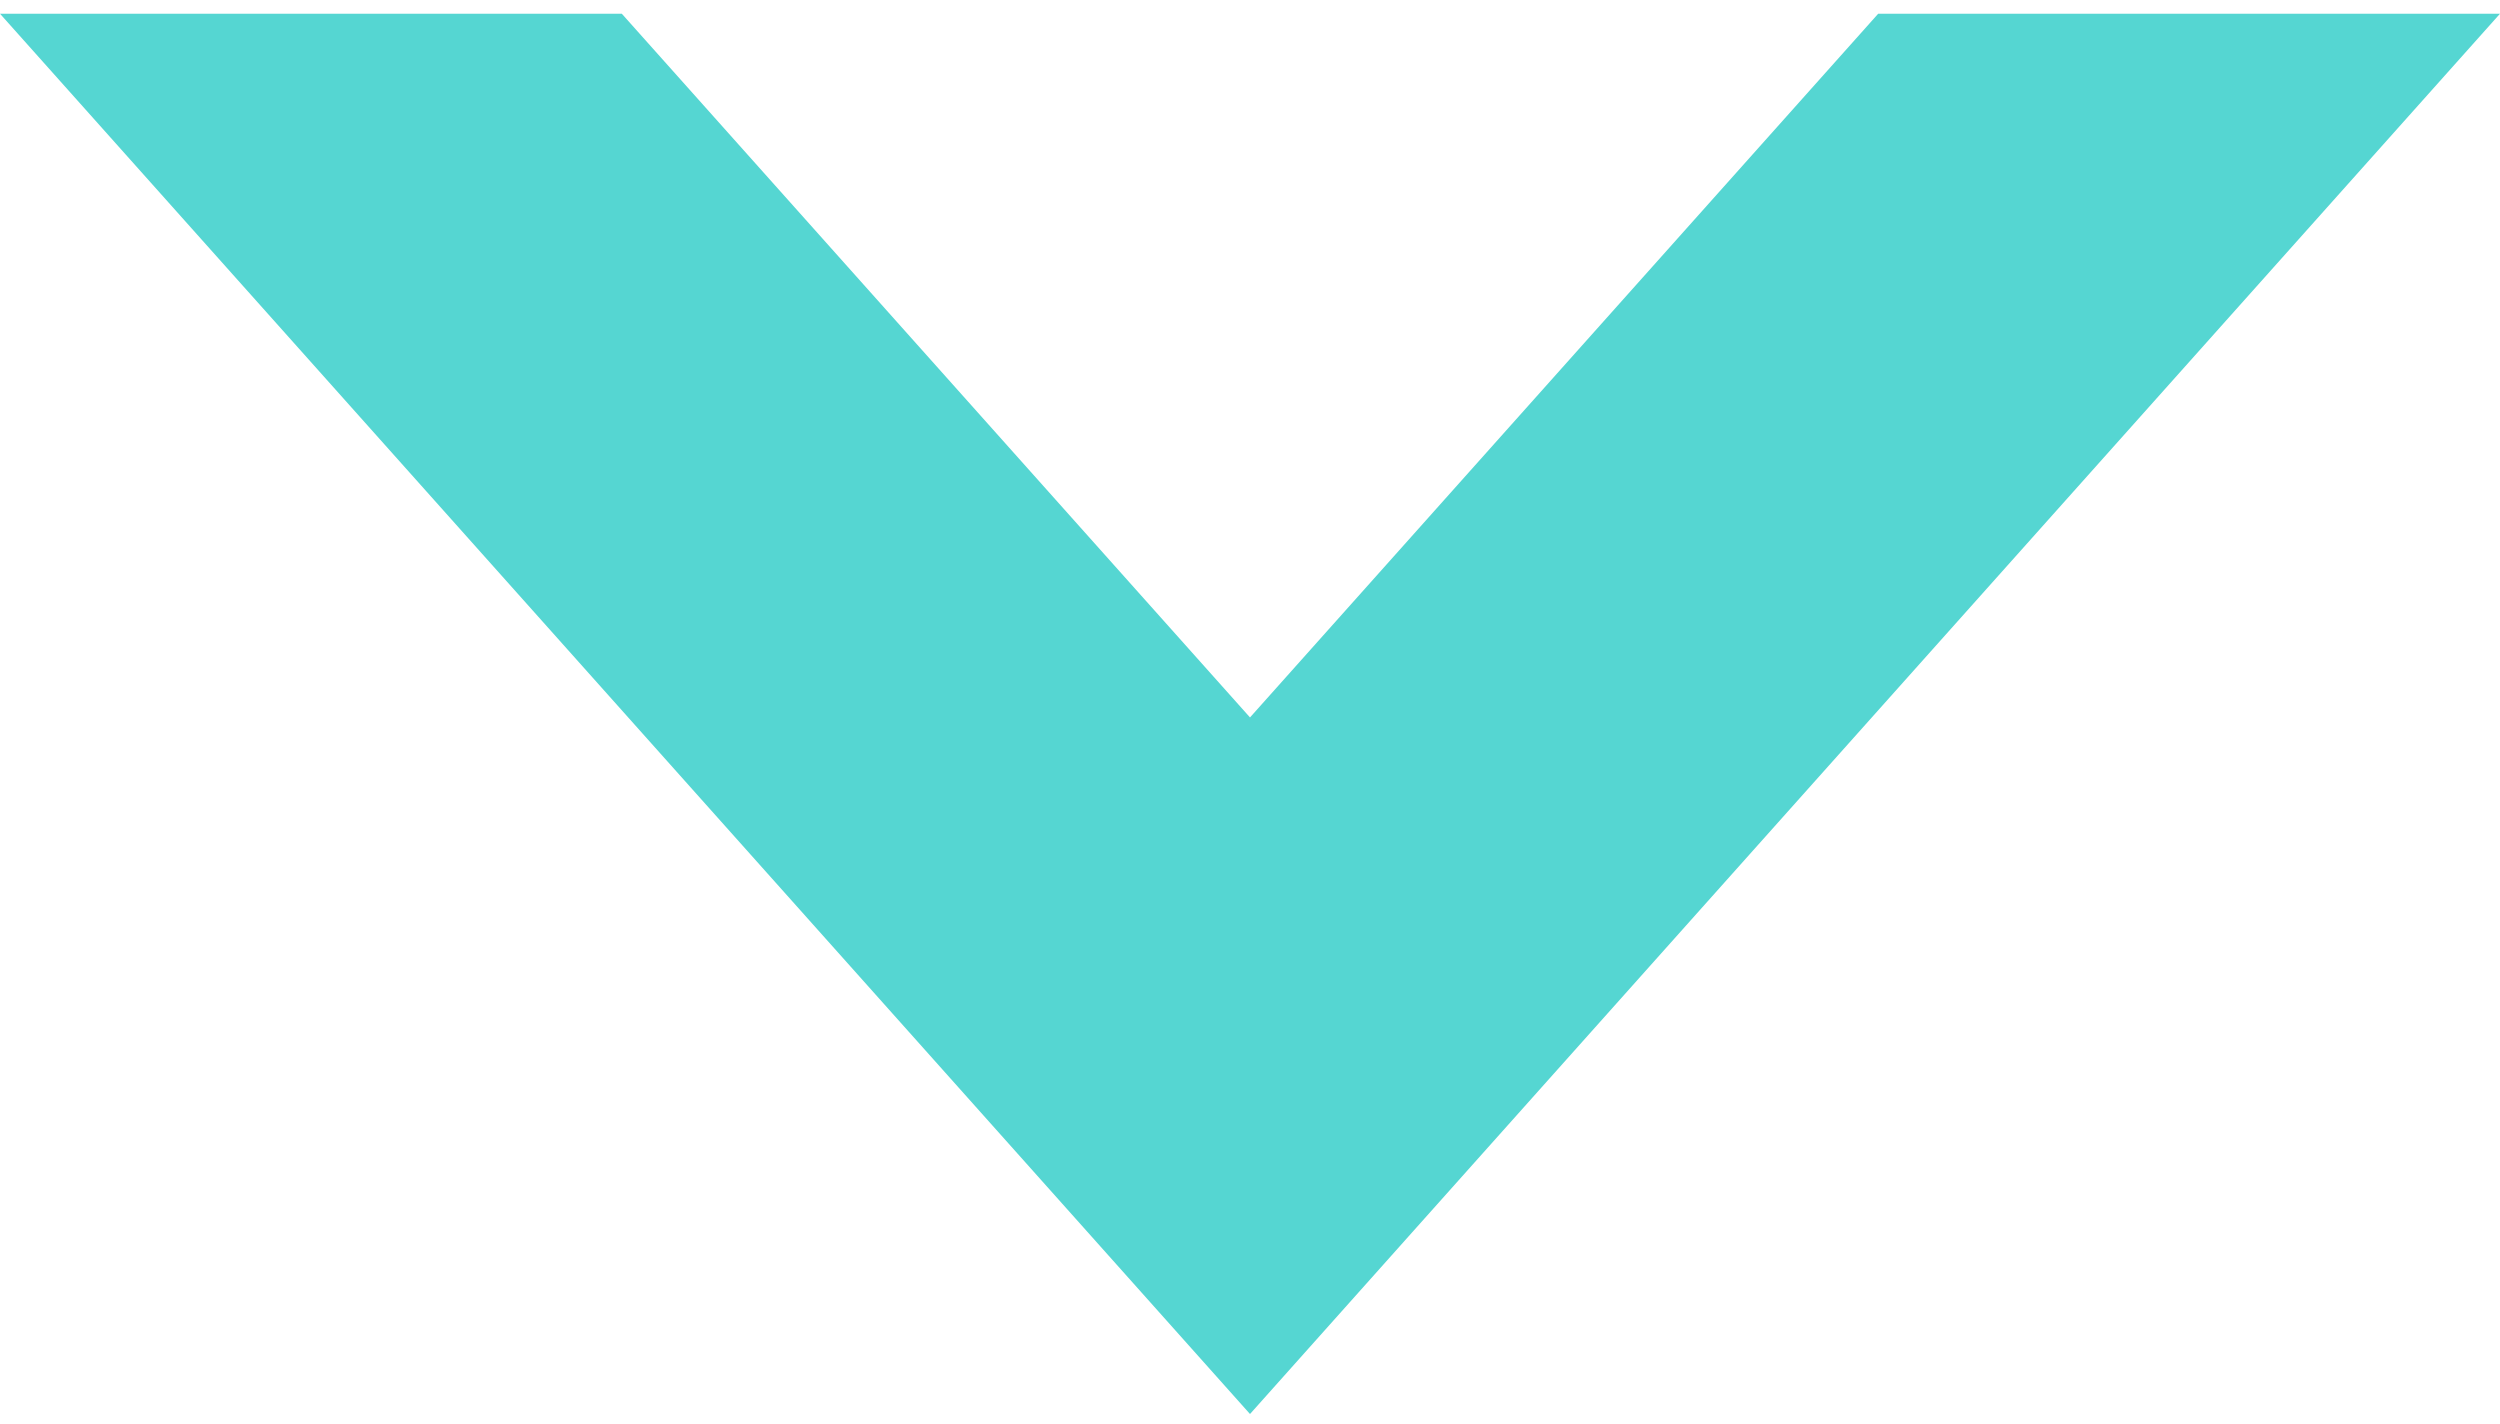 <svg width="86" height="49" viewBox="0 0 86 49" fill="none" xmlns="http://www.w3.org/2000/svg">
<path fill-rule="evenodd" clip-rule="evenodd" d="M64.61 0.472L43 24.68L21.39 0.472H0L43 48.642L86 0.472H64.61Z" fill="#55D6D2"/>
</svg>
